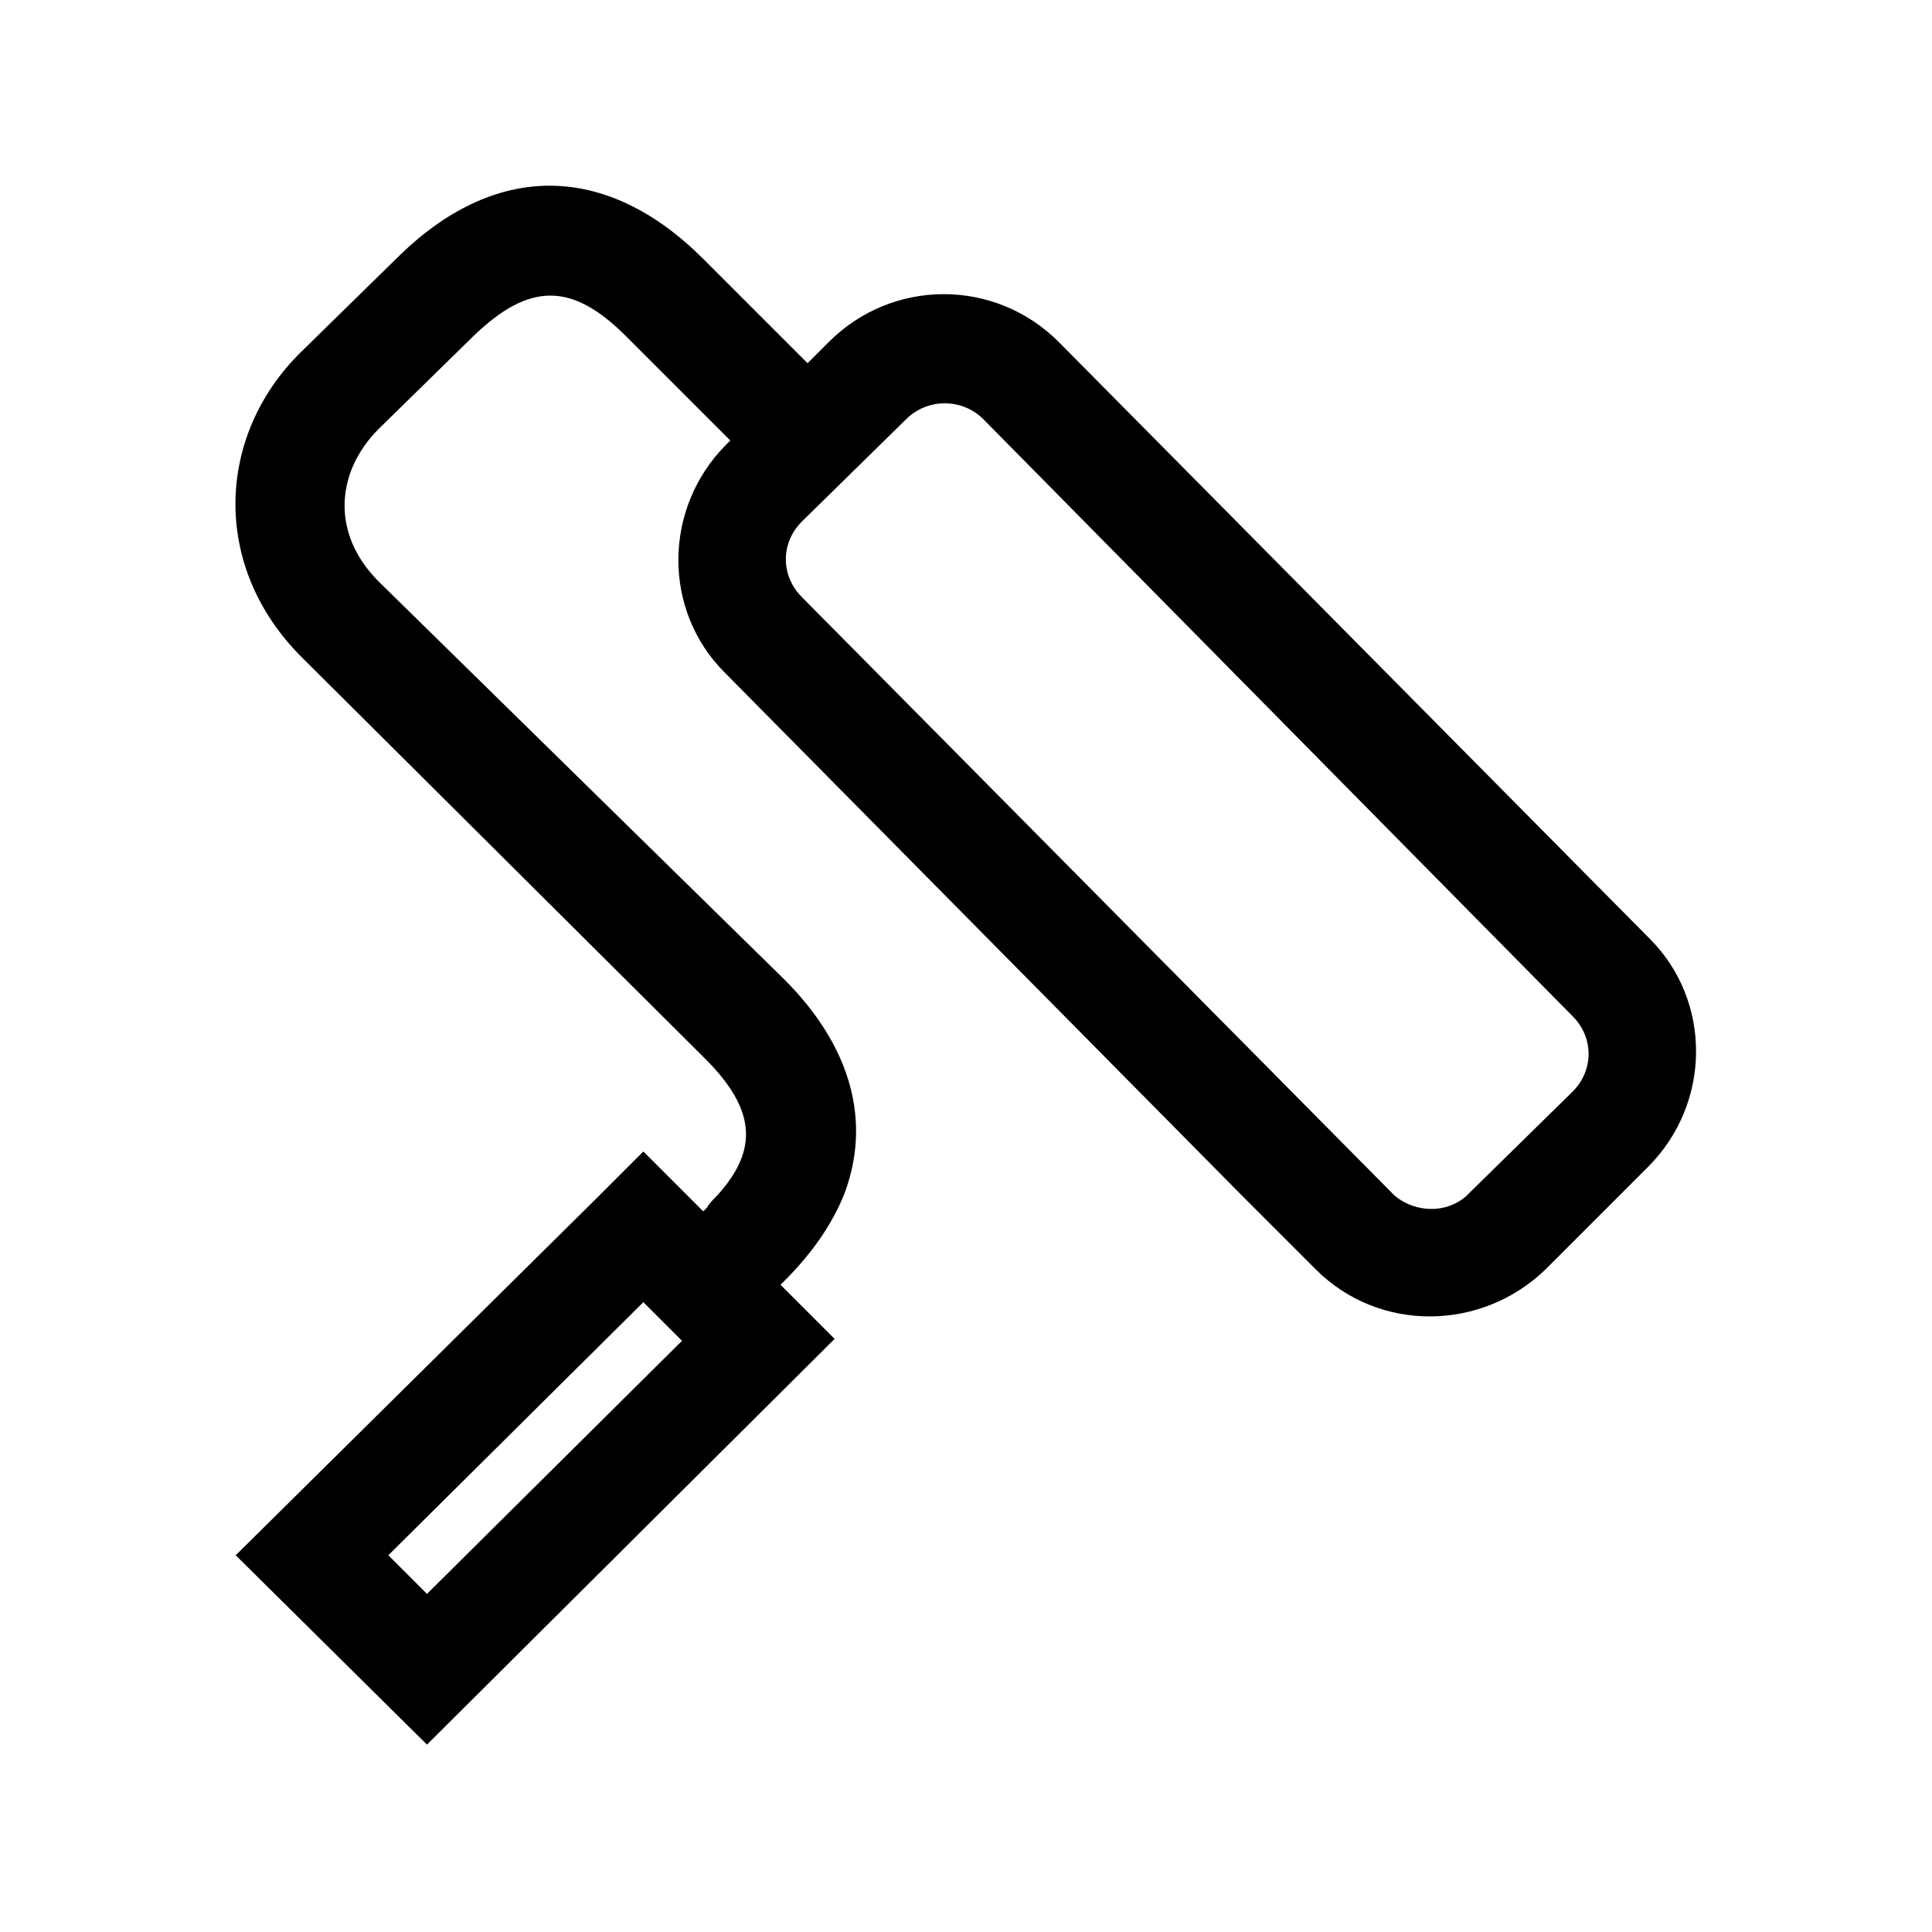 <?xml version="1.0" encoding="utf-8"?>
<!-- Generator: Adobe Illustrator 19.2.1, SVG Export Plug-In . SVG Version: 6.00 Build 0)  -->
<svg version="1.1" id="Ebene_1" xmlns="http://www.w3.org/2000/svg" xmlns:xlink="http://www.w3.org/1999/xlink" x="0px" y="0px"
	 viewBox="0 0 100 100" style="enable-background:new 0 0 100 100;" xml:space="preserve">
<path d="M70.3,124.8h-7.9l-7.8,7.8c-6.4-0.6-15.9,5.1-23.1,12.4c-7.3,7.3-13,16.7-12.4,23.1l-7.8,7.8v7.9l18.4,18.4l59-59
	L70.3,124.8z M34.3,147.8c4.5-4.5,9.5-8.1,13.9-9.9c0.7-0.3,1.3-0.5,1.9-0.7l-26.4,26.4C25.1,159.2,28.7,153.4,34.3,147.8z
	 M15.9,182.6l53.2-53.2l2.7,2.7l-53.2,53.2L15.9,182.6z M82.3,146.9l-1.3,1.3l-7.3-7.3l-1.3,1.3l7.3,7.3l-1.3,1.3l-7.3-7.4l-1.3,1.3
	l7.3,7.3l-1.3,1.3l-7.3-7.3l-1.3,1.3l7.3,7.3l-1.4,1.3l-7.3-7.3l-1.2,1.2l7.3,7.3l-0.1,0.1l-1.3,1.3l-7.3-7.3l-1.2,1.2l7.3,7.3
	l-1.3,1.3l-7.3-7.3l-1.3,1.3l7.3,7.3l-1.3,1.3l-7.3-7.3l-1.3,1.3l7.3,7.3l-1.3,1.3l-7.3-7.3l-1.3,1.3l7.3,7.3l-1.4,1.3l-7.3-7.3
	l-1.2,1.2l7.3,7.3l-0.1,0.1l-1.3,1.3l-7.3-7.3l-1.2,1.2l7.3,7.3l-1.3,1.3l-7.3-7.3l-1.3,1.3l7.3,7.3l-1.3,1.3l-7.3-7.3l-1.3,1.3
	l7.3,7.3l-1.3,1.3l-7.3-7.3l-1.3,1.3l7.3,7.3l-1.4,1.4l-7.3-7.3l-1.2,1.2l7.3,7.3l-0.1,0.1l-1.3,1.3l-7.3-7.3l-1.2,1.2l7.3,7.3
	l-1.3,1.3l-7.3-7.3l-1.3,1.3l7.3,7.3l-1.3,1.3l-7.3-7.3l-1.3,1.3l7.3,7.3l-1.3,1.3l-7.3-7.3l-1.3,1.3l7.3,7.3l-1.4,1.4l-7.3-7.3
	l-1.3,1.3l7.3,7.3l-1.3,1.3l-10-10l13.2-13.2v0l13.2-13.2l0,0l13.2-13.2l0,0L75,134.2l10,10l-1.3,1.3l-7.3-7.3l-1.3,1.3L82.3,146.9z
	"/>
<g>
	<g>
		<path d="M-44.8,64.2h2.9l3.3,1.2l19.3-53L-36.9,6l-3.5,9.7V7.8h-18.7v11.3l-2.9-8l-17.6,6.4l3.2,8.8l-4.2-5.1l-14.3,12l35.6,42.4
			l12.9-10.8L-44.8,64.2z M-35.3,9.4l12.7,4.6l-17.5,48.1l-12.7-4.6L-35.3,9.4z M-59.1,72l-32.2-38.4l10.3-8.7l7.2,8.6L-60.5,70
			l6.8-2.5L-59.1,72z M-58.9,66.6l-17.3-47.5l12.7-4.6l4.5,12.3v37.5h6.6L-58.9,66.6z M-56.5,61.6V10.4H-43v12.5l-13.1,36.1l7,2.6
			H-56.5z M-95.6,84c0.9,0,1.6,0.8,1.7,0.8c0,0,0.1,0,0.1-0.1l0.4-0.7c0,0,0-0.1,0-0.1c0-0.2-1.2-1-2.3-1c-1.9,0-3.2,1.6-3.2,4.2
			c0,2.3,1.1,3.8,3,3.8c1.2,0,2.5-0.6,2.5-0.8c0,0,0-0.1,0-0.1l-0.3-0.7c0,0,0-0.1-0.1-0.1c-0.1,0-0.9,0.6-1.9,0.6
			c-1.5,0-1.8-1.5-1.8-2.9C-97.6,85.1-97.2,84-95.6,84z M-89.1,82.9c-2.3,0-3.2,1.9-3.2,4c0,2.3,0.9,4,3,4c2.3,0,3.2-1.8,3.2-4
			C-86,84.6-86.9,82.9-89.1,82.9z M-89.1,89.9c-1.4,0-1.9-1.3-1.9-3.1c0-1.6,0.4-2.9,1.8-2.9c1.4,0,1.8,1.4,1.8,3
			C-87.3,88.7-87.7,89.9-89.1,89.9z M-81.2,89.8c0,0,0-0.1-0.1-0.1c-0.1,0-0.4,0.2-0.8,0.2c-0.5,0-0.6-0.4-0.6-0.6c0-0.2,0-1,0-1.5
			v-8.4c0-0.1,0-0.2-0.1-0.2c-0.1,0-0.1,0-0.2,0l-0.8,0.2c-0.1,0-0.1,0.1-0.1,0.2v8.2c0,0.6,0,1.8,0.2,2.3c0.2,0.4,0.7,0.8,1.5,0.8
			c0.6,0,1.3-0.2,1.3-0.4c0,0,0-0.1,0-0.1L-81.2,89.8z M-77.1,82.9c-2.3,0-3.2,1.9-3.2,4c0,2.3,0.9,4,3,4c2.3,0,3.2-1.8,3.2-4
			C-74.1,84.6-75,82.9-77.1,82.9z M-77.2,89.9c-1.4,0-1.9-1.3-1.9-3.1c0-1.6,0.4-2.9,1.8-2.9c1.4,0,1.8,1.4,1.8,3
			C-75.3,88.7-75.8,89.9-77.2,89.9z M-66.6,88.7v-5.6c0-0.1,0-0.2-0.1-0.2c-0.1,0-0.1,0-0.2,0l-0.8,0.2c-0.1,0-0.1,0.1-0.1,0.2v5.7
			c-0.3,0.3-1.3,0.8-1.8,0.8c-1,0-1.3-0.6-1.3-1.3v-5.5c0-0.1,0-0.2-0.1-0.2c-0.1,0-0.1,0-0.2,0l-0.8,0.2c-0.1,0-0.1,0.1-0.1,0.2
			v5.2c0,1.1,0.2,2.4,2.3,2.4c0.9,0,1.7-0.6,2.2-0.9c0.2,0.4,0.3,0.9,0.6,0.9c0,0,0.1,0,0.1,0l0.6-0.4c0.1,0,0.1-0.1,0.1-0.1
			c0-0.1-0.2-0.4-0.3-0.6C-66.6,89.4-66.6,89.1-66.6,88.7z M-61.1,82.9c-0.9,0-1.5,0.9-1.9,1.3c-0.1-0.3-0.3-1.3-0.6-1.3
			c0,0-0.1,0-0.2,0.1l-0.6,0.4c0,0-0.1,0.1-0.1,0.2c0,0,0,0.2,0.2,0.4c0.2,0.4,0.3,0.9,0.3,1.2v5.4c0,0.1,0.1,0.2,0.2,0.2h0.8
			c0.1,0,0.2-0.1,0.2-0.2v-5.2c0.4-0.4,0.9-1.2,1.5-1.2c0.3,0,0.4,0.1,0.5,0.1c0.1,0,0.1-0.1,0.1-0.1l0.3-0.8c0,0,0-0.1,0-0.1
			C-60.4,83-60.8,82.9-61.1,82.9z M-51.8,82.9c-2.3,0-3.2,1.9-3.2,4c0,2.3,0.9,4,3,4c2.3,0,3.2-1.8,3.2-4
			C-48.7,84.6-49.6,82.9-51.8,82.9z M-51.8,89.9c-1.4,0-1.9-1.3-1.9-3.1c0-1.6,0.4-2.9,1.8-2.9c1.4,0,1.8,1.4,1.8,3
			C-50,88.7-50.4,89.9-51.8,89.9z M-43.2,82.9c-1.2,0-1.9,0.7-2.3,0.9c-0.1-0.3-0.3-0.9-0.6-0.9c0,0-0.1,0-0.1,0l-0.6,0.4
			c-0.1,0-0.1,0.1-0.1,0.1c0,0.1,0.2,0.4,0.3,0.6c0.2,0.6,0.2,1,0.2,1.6v8.2c0,0.1,0,0.2,0.1,0.2c0.1,0,0.1,0,0.2,0l0.8-0.2
			c0.1,0,0.1-0.1,0.1-0.2v-3.2c0.4,0.3,1,0.5,1.9,0.5c1.8,0,2.6-1.9,2.6-4.2C-40.7,84.8-41.5,82.9-43.2,82.9z M-43.5,89.9
			c-0.8,0-1.3-0.3-1.8-0.5v-4.6c0.4-0.3,1.1-0.8,1.9-0.8c1.3,0,1.4,1.5,1.4,2.8C-42,88.3-42.1,89.9-43.5,89.9z M-34.7,89.5
			c0,0,0-0.1-0.1-0.1c-0.1,0-0.8,0.4-1.5,0.4c-0.9,0-0.9-0.6-0.9-1.3v-4.5h2.1c0.1,0,0.2-0.1,0.2-0.1l0.2-0.6c0,0,0-0.1,0-0.1
			c0-0.1-0.1-0.1-0.2-0.1h-2.3v-2.4c0-0.1,0-0.2-0.1-0.2c0,0-0.1,0-0.1,0l-0.8,0.2c-0.1,0-0.2,0.1-0.2,0.2v2.2h-1.2
			c-0.1,0-0.1,0.1-0.1,0.2v0.6c0,0.1,0,0.2,0.1,0.2h1.2v4.5c0,0.6,0,1.3,0.5,1.8c0.2,0.3,0.8,0.6,1.5,0.6c0.9,0,2-0.4,2-0.6
			c0,0,0-0.1,0-0.2L-34.7,89.5z M-32.1,79.4c-0.5,0-1,0.4-1,1c0,0.5,0.4,1,1,1c0.5,0,1-0.4,1-1C-31.2,79.8-31.6,79.4-32.1,79.4z
			 M-31.7,83.1h-2.2c-0.1,0-0.2,0.1-0.2,0.2v0.6c0,0.1,0.1,0.2,0.2,0.2h1.2v6.4c0,0.1,0.1,0.2,0.2,0.2h0.8c0.1,0,0.2-0.1,0.2-0.2
			v-7.1C-31.5,83.2-31.5,83.1-31.7,83.1z M-26.4,82.9c-2.3,0-3.2,1.9-3.2,4c0,2.3,0.9,4,3,4c2.3,0,3.2-1.8,3.2-4
			C-23.3,84.6-24.2,82.9-26.4,82.9z M-26.4,89.9c-1.4,0-1.9-1.3-1.9-3.1c0-1.6,0.4-2.9,1.8-2.9c1.4,0,1.8,1.4,1.8,3
			C-24.6,88.7-25,89.9-26.4,89.9z M-17.5,82.9c-1.2,0-2,0.7-2.5,1.1c0-0.1-0.2-1.1-0.5-1.1c0,0-0.1,0-0.1,0.1l-0.7,0.4
			c-0.1,0-0.1,0.1-0.1,0.1c0,0.1,0.1,0.2,0.3,0.7c0.1,0.2,0.1,0.4,0.1,0.9v5.4c0,0.1,0.1,0.2,0.2,0.2h0.8c0.1,0,0.2-0.1,0.2-0.2
			v-5.6c0.4-0.3,1.1-1,2.1-1c0.8,0,1,0.6,1,1.3v5.3c0,0.1,0.1,0.2,0.2,0.2h0.8c0.1,0,0.2-0.1,0.2-0.2v-5.2
			C-15.6,84.1-15.8,82.9-17.5,82.9z"/>
	</g>
</g>
<path d="M22.1,82.5l-2-2l13.2-13.1l2,2L22.1,82.5z M85.4,48.6L54.8,17.7c-3.3-3.3-8.6-3.3-11.9,0l-1.1,1.1l-5.4-5.4
	c-5-5-10.8-5.1-15.9,0l-4.9,4.8c-4.4,4.3-4.7,11.1,0,15.8l20.9,20.8c2.6,2.6,2.8,4.7,0.6,7.1h0c-0.2,0.2-0.4,0.4-0.5,0.6l-0.2,0.2
	l-0.7-0.7l-2.4-2.4l-2.4,2.4L12.2,80.5l9.9,9.8l21.1-21l-2.8-2.8l0.2-0.2c1.5-1.5,2.5-3,3.1-4.5c1.4-3.7,0.4-7.6-3.1-11.1L19.6,30.1
	c-2.5-2.5-2.2-5.7,0-7.9l4.9-4.8c2.9-2.8,5.1-2.8,7.9,0l5.4,5.4L37.6,23c-3.3,3.3-3.3,8.6-0.1,11.8l26.8,27.1l3.8,3.8
	c3.3,3.3,8.6,3.2,11.9,0l3.8-3.8h-7.9c-1,0.9-2.6,0.9-3.7,0h0c0,0-0.1-0.1-0.1-0.1L41.5,30.9c-1.1-1.1-1.1-2.8,0-3.9l5.4-5.3
	c1.1-1.1,2.9-1.1,4,0l30.5,30.9c1.1,1.1,1.1,2.8,0,3.9L76,61.8c0,0-0.1,0.1-0.1,0.1l7.9,0l1.5-1.5C88.6,57.1,88.6,51.8,85.4,48.6"/>
<g>
	<g>
		<path d="M188.2,38.7h5v-2.5h-5V38.7z M180.7,38.7h5v-2.5h-5V38.7z M178.2,36.2h-5v2.5h5V36.2z M191.7,42.2l1.4,2.1l4.1-2.9
			l-1.4-2.1L191.7,42.2z M185.5,46.5l1.4,2.1l4.1-2.9l-1.4-2.1L185.5,46.5z M179.3,50.9l1.4,2.1l4.1-2.9l-1.4-2.1L179.3,50.9z
			 M173.2,55.2l1.4,2.1l4.1-2.9l-1.4-2.1L173.2,55.2z M191.7,32.7l4.1,2.9l1.4-2.1l-4.1-2.9L191.7,32.7z M191,29.2l-4.1-2.9
			l-1.4,2.1l4.1,2.9L191,29.2z M184.9,24.9l-4.1-2.9l-1.4,2.1l4.1,2.9L184.9,24.9z M173.2,19.7l4.1,2.9l1.4-2.1l-4.1-2.9L173.2,19.7
			z M223.4,29.9l15.1-15.1h15.1v-5h-17.1l-15.1,15.1h-15.5v6.3h-5v12.6h5V50h10v40.2h2.5V50h2.5v40.2h2.5V50h13l17.1,17.1V60
			L238.4,45h-27.6V29.9H223.4z M205.8,41.2h-2.5v-7.5h2.5V41.2z"/>
	</g>
</g>
</svg>

